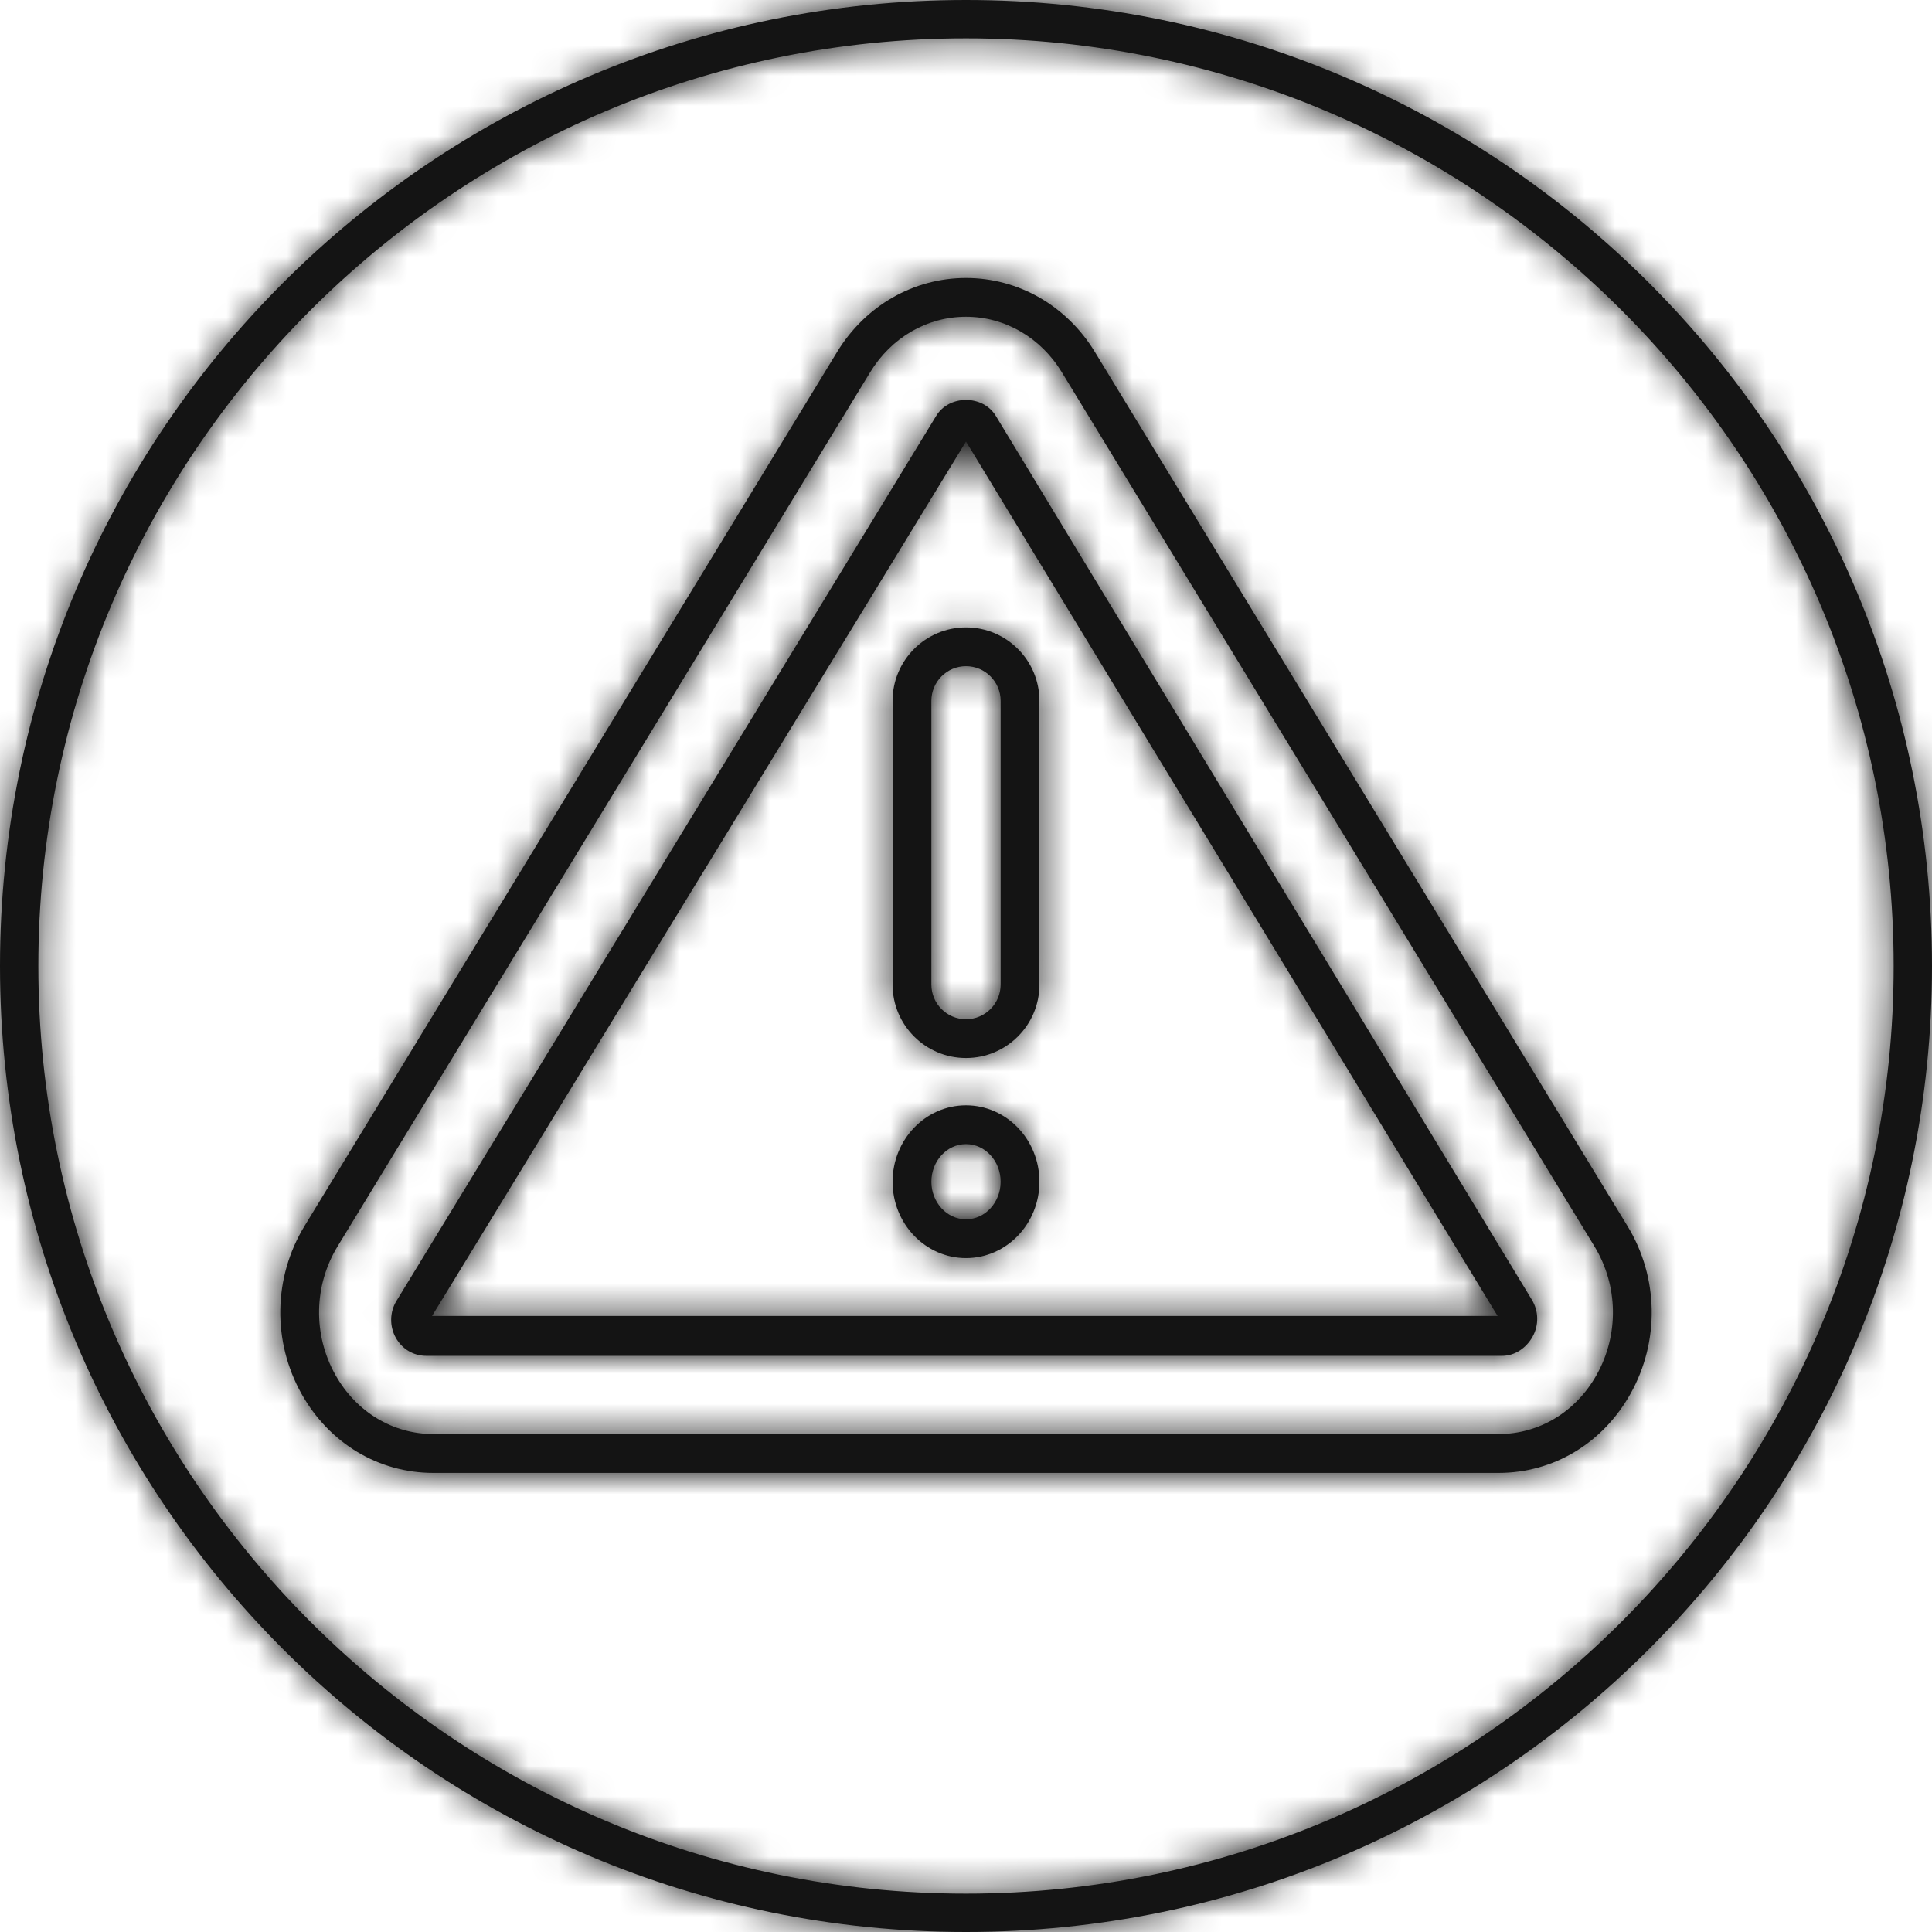 <?xml version="1.0" encoding="UTF-8"?>
<svg width="64px" height="64px" viewBox="0 0 64 64" version="1.1" xmlns="http://www.w3.org/2000/svg" xmlns:xlink="http://www.w3.org/1999/xlink">
    <title>3F839883-6D2E-4AC1-8F4A-822518D4A48C</title>
    <defs>
        <path d="M32,22.068 C31.367,22.068 30.853,22.583 30.853,23.215 L30.853,32.616 C30.853,33.248 31.367,33.763 32,33.763 C32.633,33.763 33.147,33.248 33.147,32.616 L33.147,23.215 C33.147,22.583 32.633,22.068 32,22.068 L32,22.068 Z M32,35.048 C30.659,35.048 29.568,33.957 29.568,32.616 L29.568,23.215 C29.568,21.875 30.659,20.783 32,20.783 C33.341,20.783 34.432,21.875 34.432,23.215 L34.432,32.616 C34.432,33.957 33.341,35.048 32,35.048 L32,35.048 Z M32,37.9 C31.367,37.9 30.853,38.458 30.853,39.146 C30.853,39.833 31.367,40.391 32,40.391 C32.633,40.391 33.147,39.833 33.147,39.146 C33.147,38.458 32.633,37.9 32,37.9 L32,37.9 Z M32,41.676 C30.659,41.676 29.568,40.541 29.568,39.146 C29.568,37.75 30.659,36.615 32,36.615 C33.341,36.615 34.432,37.75 34.432,39.146 C34.432,40.541 33.341,41.676 32,41.676 L32,41.676 Z M14.313,43.593 L49.61,43.593 L32,14.627 L14.313,43.593 Z M49.761,44.914 L14.12,44.914 C13.699,44.914 13.323,44.691 13.113,44.318 C12.899,43.936 12.907,43.466 13.134,43.094 L31.015,13.774 C31.442,13.073 32.559,13.074 32.985,13.774 L50.746,43.059 C50.973,43.432 50.981,43.901 50.767,44.283 C50.558,44.655 50.182,44.914 49.761,44.914 L49.761,44.914 Z M32,10.493 C30.713,10.493 29.527,11.18 28.826,12.33 L11.183,41.287 C10.392,42.585 10.364,44.218 11.111,45.547 C11.8,46.774 13.013,47.505 14.357,47.505 L49.644,47.505 C50.987,47.505 52.2,46.774 52.889,45.547 C53.636,44.218 53.608,42.585 52.818,41.287 L35.174,12.33 C34.474,11.18 33.287,10.493 32,10.493 L32,10.493 Z M49.642,48.792 L14.355,48.792 C12.541,48.792 10.91,47.813 9.991,46.176 C9.017,44.442 9.053,42.313 10.085,40.619 L27.729,11.661 C28.665,10.126 30.261,9.209 32,9.209 C33.739,9.209 35.336,10.126 36.271,11.661 L53.915,40.619 C54.947,42.313 54.983,44.443 54.009,46.176 C53.09,47.814 51.457,48.792 49.642,48.792 L49.642,48.792 Z M32,0 C14.327,0 0,14.327 0,32 C0,49.673 14.327,64 32,64 C49.673,64 64,49.673 64,32 C64,14.327 49.673,0 32,0 L32,0 Z M32,1.27 C48.945,1.27 62.73,15.055 62.73,32 C62.73,48.945 48.945,62.73 32,62.73 C15.055,62.73 1.27,48.945 1.27,32 C1.27,15.055 15.055,1.27 32,1.27 L32,1.27 Z" id="path-1"></path>
    </defs>
    <g id="💎-Gravity-Design-System" stroke="none" stroke-width="1" fill="none" fill-rule="evenodd">
        <g id="Iconography" transform="translate(-864, -482)">
            <g transform="translate(96, 330)" id="Primary">
                <g id="Caution" transform="translate(768, 152)">
                    <mask id="mask-2" fill="white">
                        <use xlink:href="#path-1"></use>
                    </mask>
                    <use id="Mask" fill="#141414" xlink:href="#path-1"></use>
                    <g id="Icons/Primary/zzz/Colors/Digital-Gray-120" mask="url(#mask-2)" fill="#141414">
                        <g transform="translate(0, 0)" id="Color">
                            <polygon points="0 0 64 0 64 64 0 64"></polygon>
                        </g>
                    </g>
                </g>
            </g>
        </g>
    </g>
</svg>